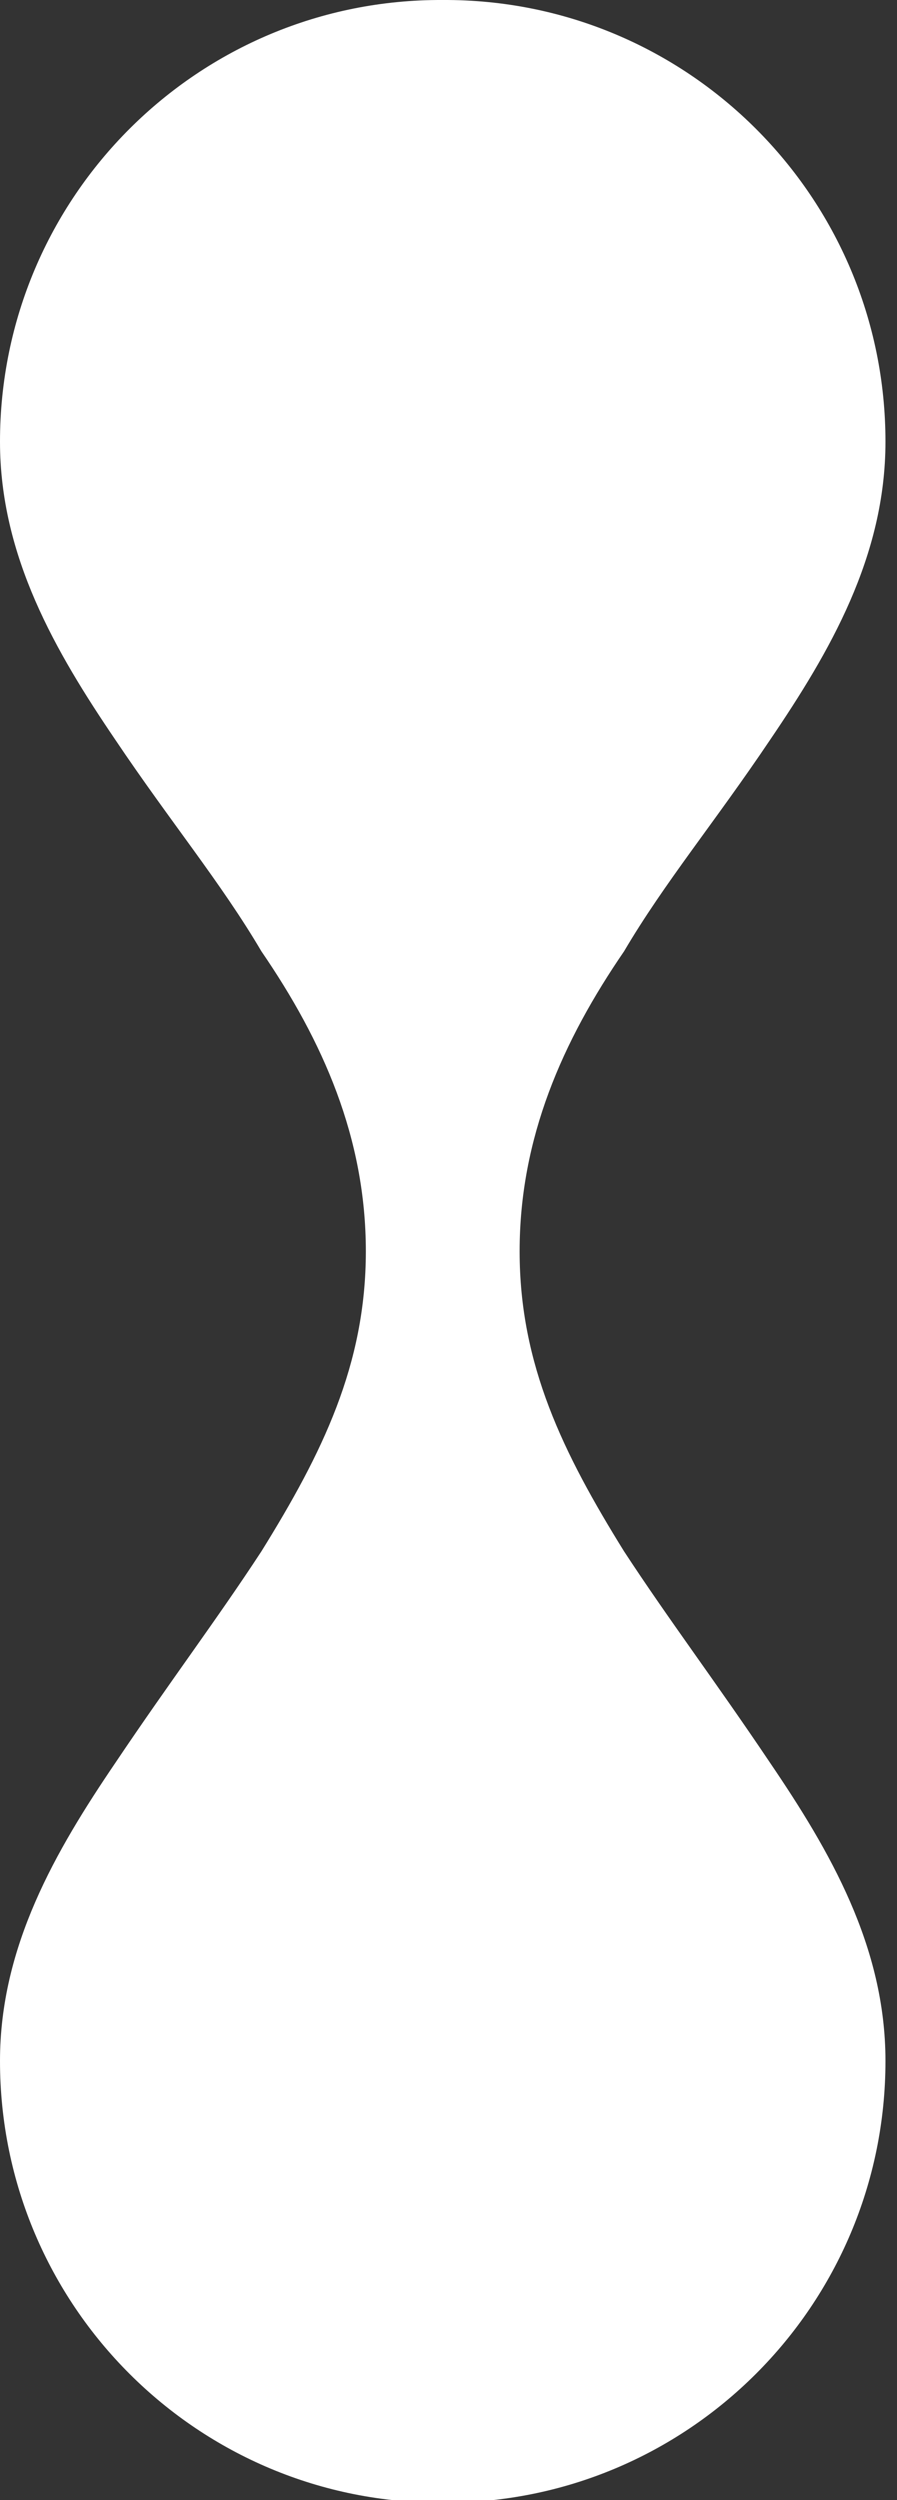 <svg width="14" height="39" viewBox="0 0 14 39" fill="none" xmlns="http://www.w3.org/2000/svg">
<rect x="0" y="0" width="14" height="39" fill="#333333" stroke="none"/>
<path d="M12.02 27.5C12.95 28.87 13.82 30.36 13.82 32.15C13.82 35.97 10.72 39.06 6.91 39.04C3.1 39.06 0 35.97 0 32.15C0 30.36 0.87 28.87 1.8 27.5C2.66 26.22 3.38 25.27 4.08 24.2C5.03 22.67 5.71 21.29 5.71 19.52C5.71 17.75 5.04 16.24 4.08 14.84C3.45 13.77 2.66 12.82 1.8 11.54C0.87 10.17 0 8.68 0 6.89C0 3.07 3.1 -0.02 6.91 9.65423e-05C10.72 -0.02 13.82 3.07 13.82 6.89C13.82 8.68 12.95 10.17 12.02 11.54C11.16 12.82 10.37 13.77 9.74 14.84C8.78 16.24 8.11 17.75 8.11 19.52C8.11 21.29 8.79 22.67 9.74 24.2C10.44 25.27 11.16 26.22 12.02 27.5Z" fill="white"/>
</svg>
